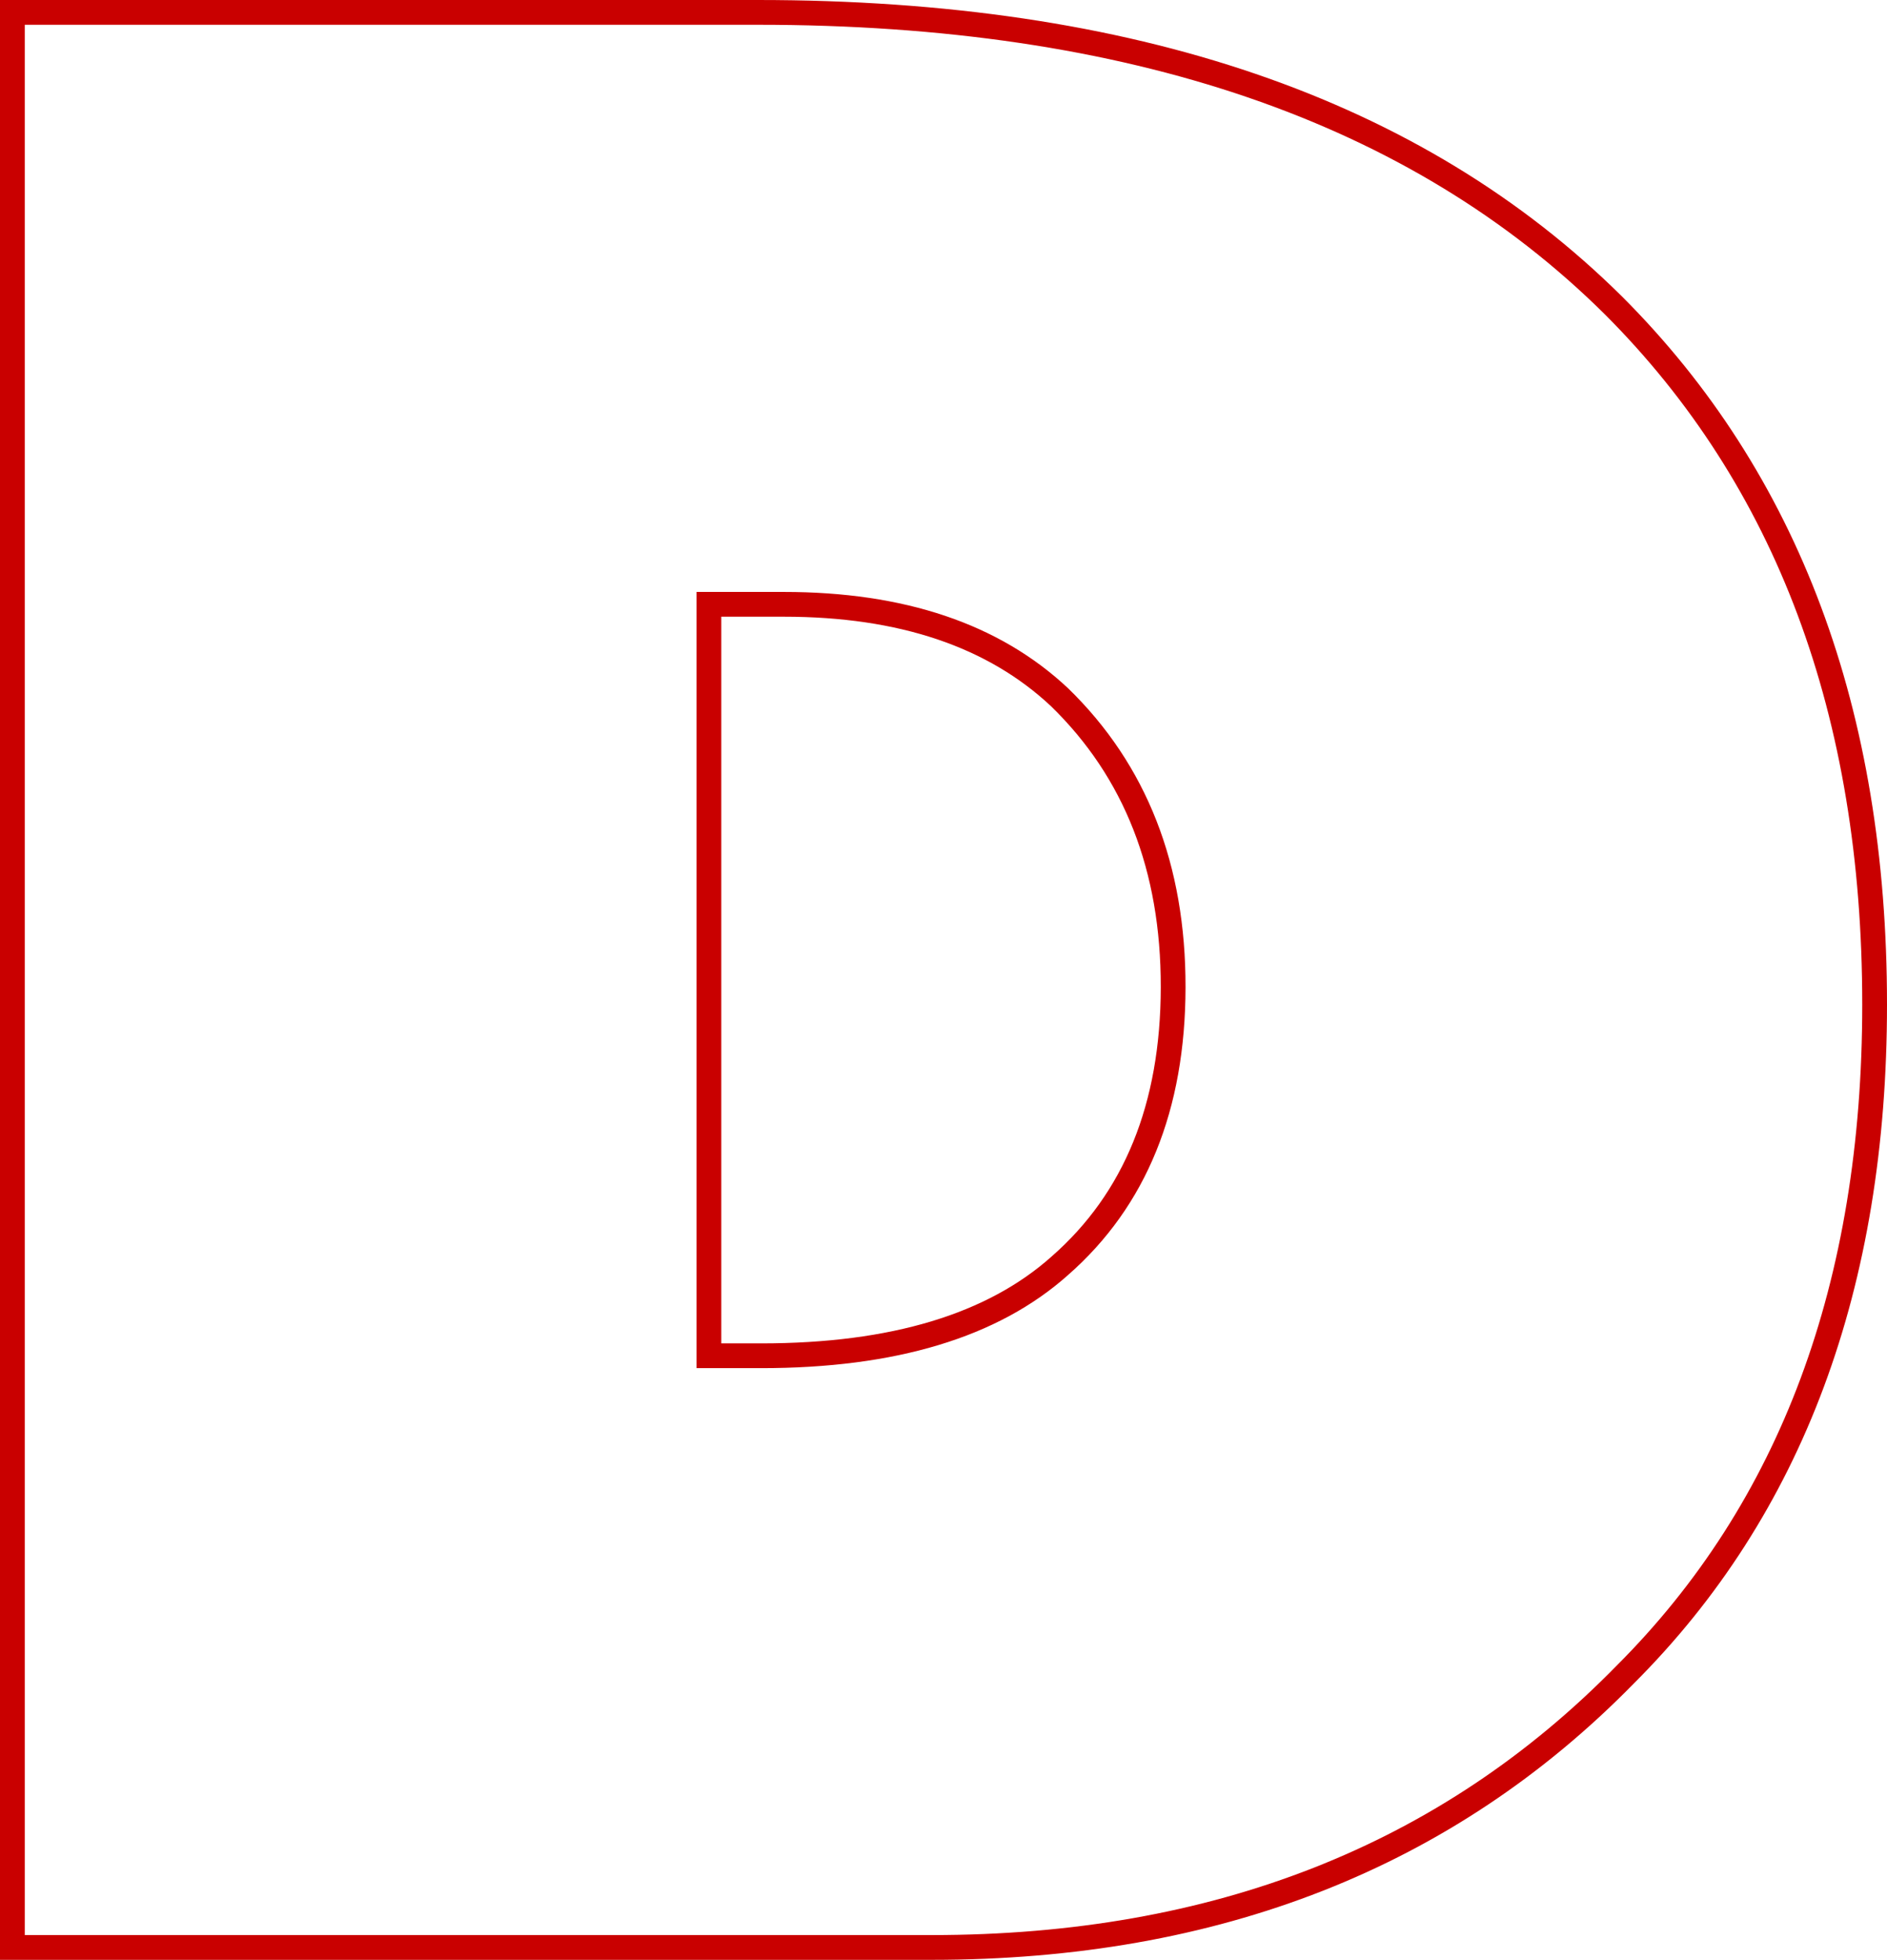 <?xml version="1.0" encoding="UTF-8"?> <svg xmlns="http://www.w3.org/2000/svg" viewBox="0 0 76.21 79.13"> <defs> <style>.a{fill:none;stroke:#c90000;stroke-miterlimit:10;}</style> </defs> <title>Ресурс 278</title> <path class="a" d="M37.63,78.63H.5V.5H30.61Q53.22.5,65.16,12.33,75.71,22.88,75.71,40.56q0,17-10.08,27.06Q54.85,78.63,37.63,78.63Zm-9-54.23V54.74h2.11q8,0,12.07-3.64,4.56-4,4.57-11.24T42.79,28.15q-4-3.75-11.13-3.75Z"></path> </svg> 